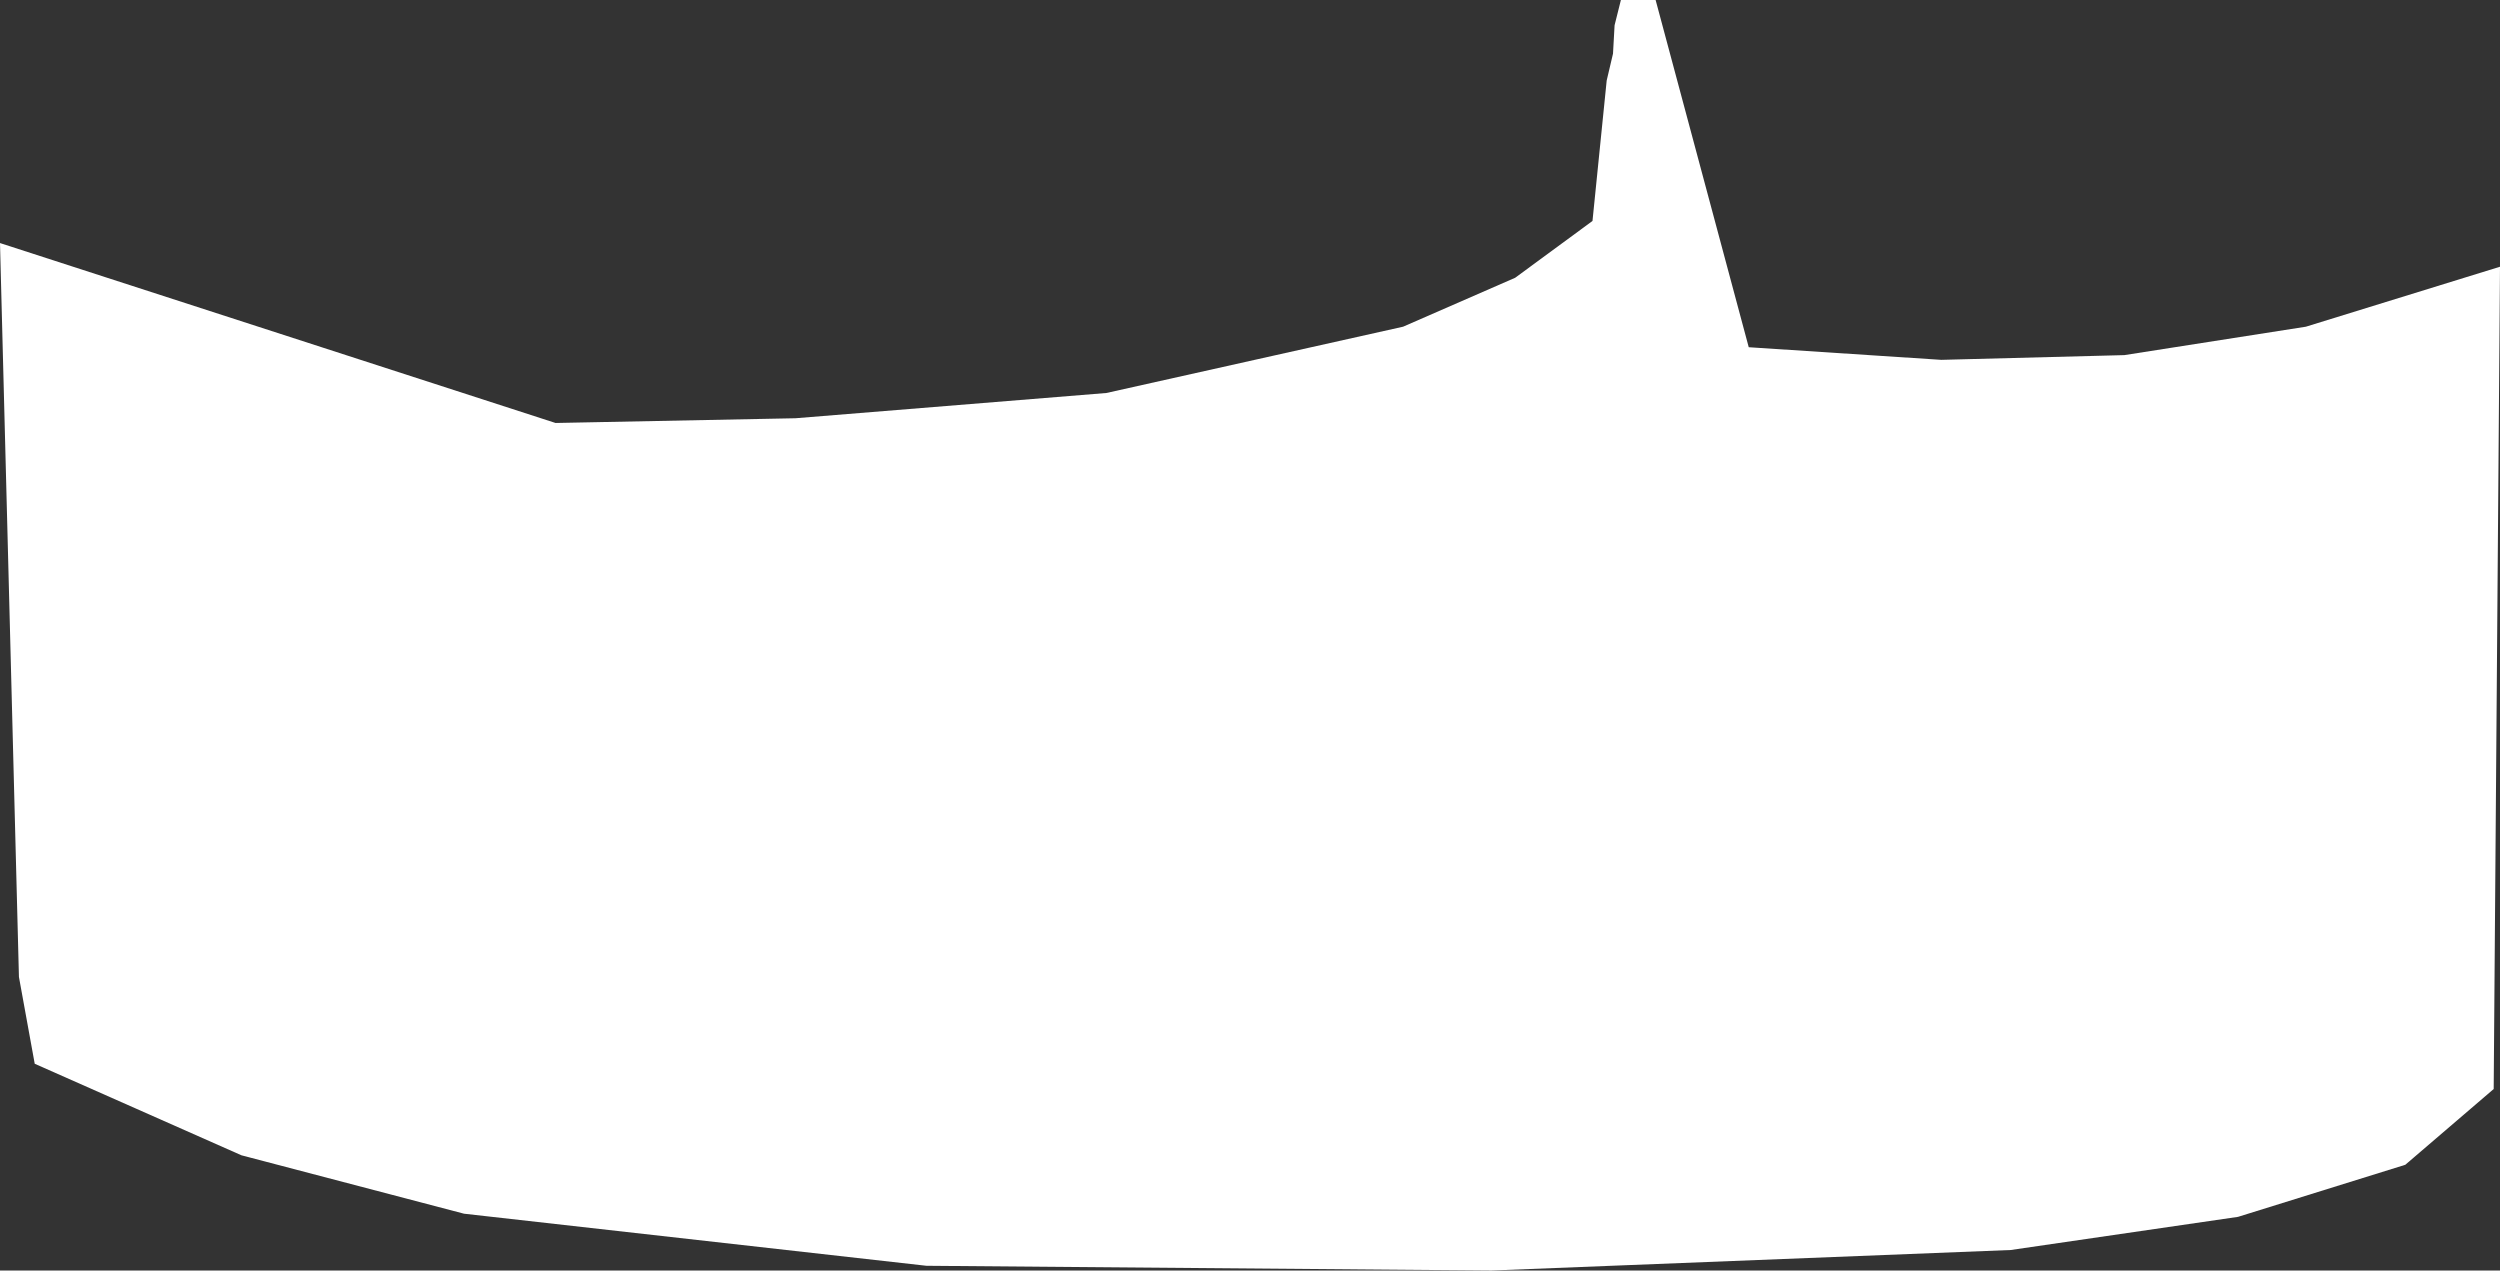 <?xml version="1.0" encoding="UTF-8" standalone="no"?>
<svg xmlns:xlink="http://www.w3.org/1999/xlink" height="40.25px" width="79.2px" xmlns="http://www.w3.org/2000/svg">
  <rect width="100%" height="100%" fill="#333333" stroke="none"/>
  <g transform="matrix(1.0, 0.0, 0.0, 1.0, 0.0, 0.0)">
    <path d="M0.0 7.7 L17.6 13.4 25.2 13.25 35.05 12.45 44.45 10.35 48.0 8.8 50.45 7.0 50.9 2.55 51.1 1.7 51.15 0.8 51.35 0.0 52.45 0.0 55.4 11.0 61.5 11.4 67.3 11.25 73.05 10.35 79.2 8.45 79.0 34.5 76.2 36.9 70.9 38.55 63.7 39.6 47.25 40.25 29.35 40.1 14.7 38.45 7.65 36.6 1.1 33.7 0.6 30.95 0.0 7.7" fill="#ffffff" fill-rule="evenodd" stroke="none"/>
  </g>
</svg>
